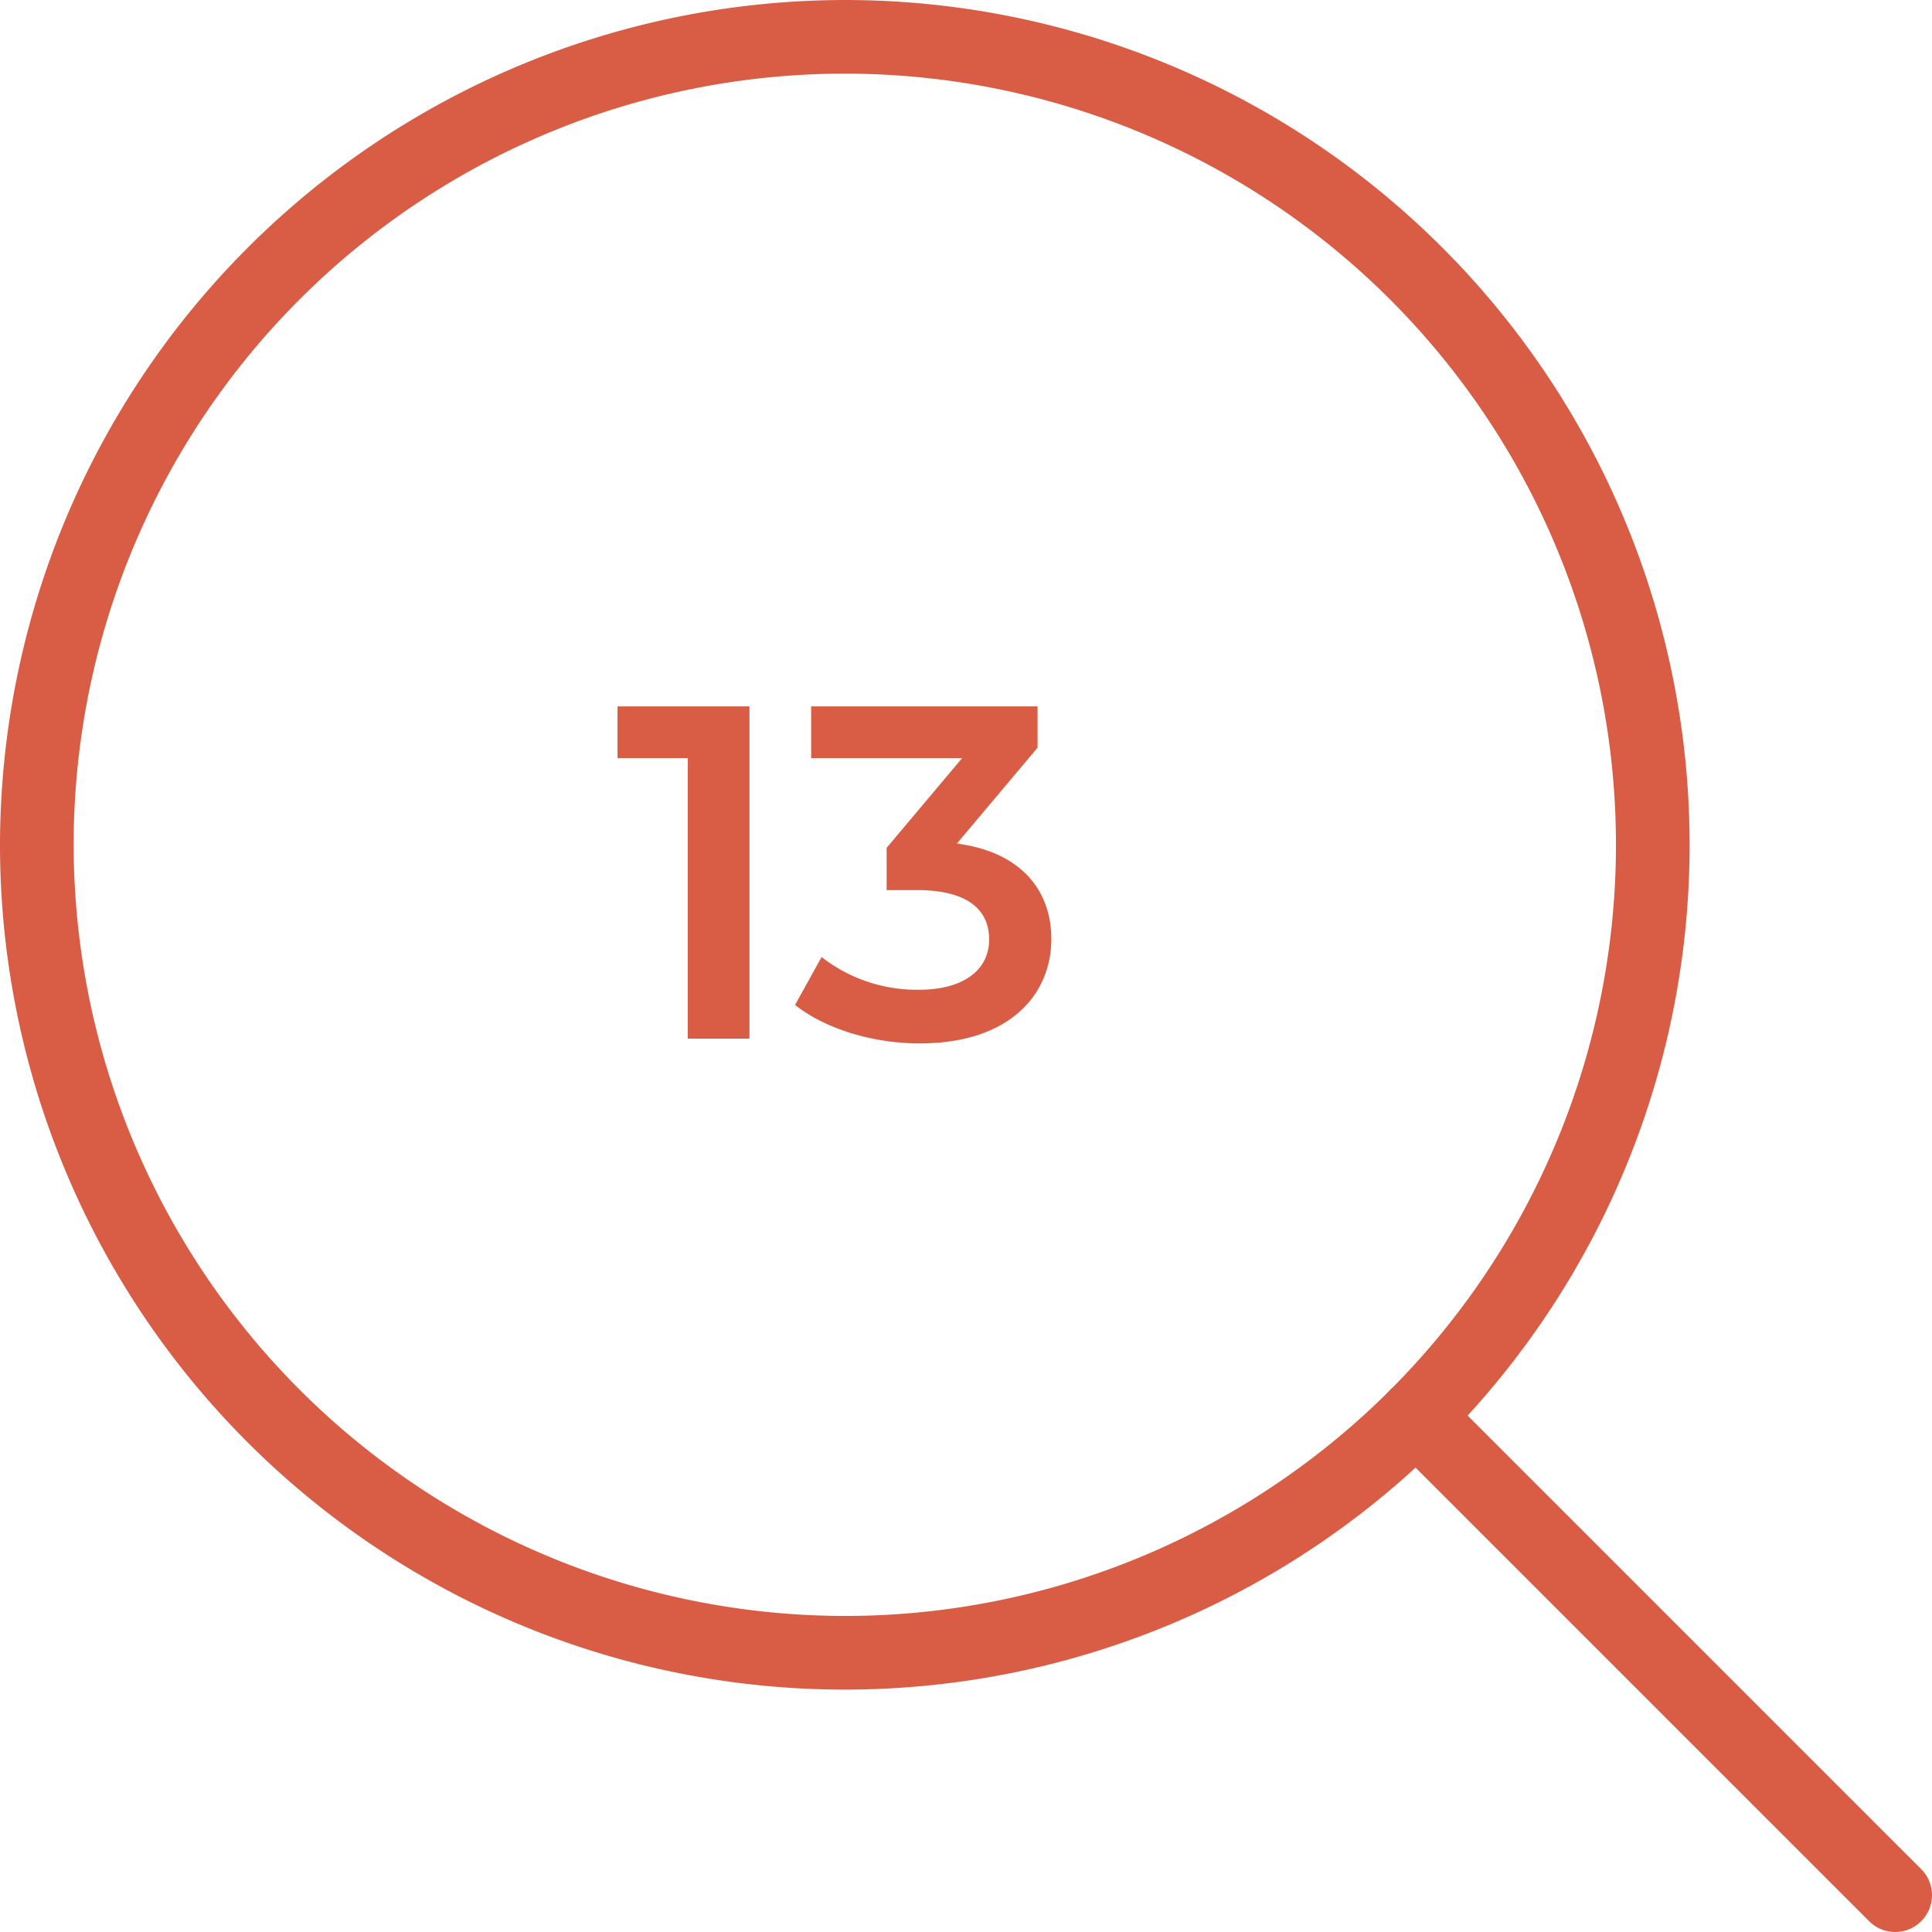<svg xmlns="http://www.w3.org/2000/svg" width="236.089" height="236.088" viewBox="0 0 236.089 236.088">
  <g id="Icon_198" transform="translate(-406.078 -1344.078)">
    <g id="streamline-icon-medical-nanobot-search_140x140" data-name="streamline-icon-medical-nanobot-search@140x140" transform="translate(410.578 1348.578)">
      <path id="Pfad_21741" data-name="Pfad 21741" d="M101.651-1.583A103.234,103.234,0,1,1-1.583,101.651,103.351,103.351,0,0,1,101.651-1.583Zm0,197.468A94.234,94.234,0,1,0,7.417,101.651,94.341,94.341,0,0,0,101.651,195.884Z" transform="translate(-2.917 -2.917)" fill="#d95d45"/>
      <path id="Pfad_21742" data-name="Pfad 21742" d="M161.037,165.537a4.486,4.486,0,0,1-3.182-1.318l-58.54-58.539a4.5,4.5,0,1,1,6.364-6.364l58.54,58.539a4.5,4.5,0,0,1-3.182,7.682Z" transform="translate(66.052 66.051)" fill="#d95d45"/>
    </g>
    <path id="Pfad_24431" data-name="Pfad 24431" d="M-27.463-40.6v6.322h8.584V0h7.54V-40.6Zm41.47,16.762,9.86-11.716V-40.6H-3.8v6.322H14.645L5.423-23.316v5.162H9.135c6.148,0,8.816,2.378,8.816,6.032,0,3.77-3.19,6.148-8.584,6.148a18.93,18.93,0,0,1-11.89-4L-5.771-4.118C-2-1.16,3.741.58,9.483.58c10.9,0,16.066-5.916,16.066-12.76C25.549-18.27,21.663-22.852,14.007-23.838Z" transform="translate(509 1471)" fill="#d95d45"/>
  </g>
</svg>
